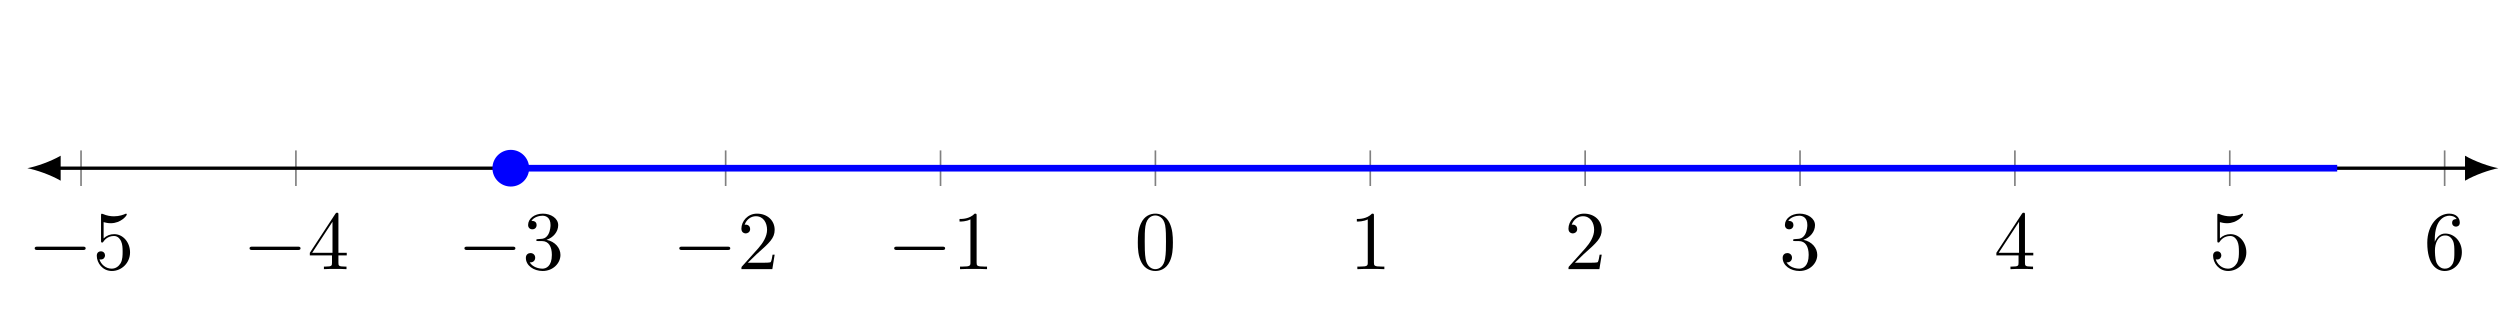 <?xml version="1.0" encoding="UTF-8" standalone="no"?>
<!DOCTYPE svg PUBLIC "-//W3C//DTD SVG 1.1//EN" "http://www.w3.org/Graphics/SVG/1.1/DTD/svg11.dtd">
<svg xmlns="http://www.w3.org/2000/svg" xmlns:xlink="http://www.w3.org/1999/xlink" version="1.1" width="298.789pt" height="40.206pt" viewBox="0 0 298.789 40.206">
<g enable-background="new">
<path transform="matrix(1,0,0,-1,3.265,40.206)" stroke-width=".199" stroke-linecap="butt" stroke-miterlimit="10" stroke-linejoin="miter" fill="none" stroke="#808080" d="M 6.42 17.977 L 6.42 22.229 M 32.101 17.977 L 32.101 22.229 M 57.782 17.977 L 57.782 22.229 M 83.462 17.977 L 83.462 22.229 M 109.143 17.977 L 109.143 22.229 M 134.824 17.977 L 134.824 22.229 M 160.504 17.977 L 160.504 22.229 M 186.185 17.977 L 186.185 22.229 M 211.866 17.977 L 211.866 22.229 M 237.547 17.977 L 237.547 22.229 M 263.227 17.977 L 263.227 22.229 M 288.908 17.977 L 288.908 22.229 "/>
<path transform="matrix(1,0,0,-1,3.265,40.206)" stroke-width=".399" stroke-linecap="butt" stroke-miterlimit="10" stroke-linejoin="miter" fill="none" stroke="#000000" d="M 3.587 20.103 L 291.742 20.103 "/>
<path transform="matrix(-1,0,0,1,6.852,20.103)" d="M 3.587 0 C 2.524 .199 .797 .797 -.399 1.494 L -.399 -1.494 C .797 -.797 2.524 -.199 3.587 0 "/>
<path transform="matrix(1,0,0,-1,295.007,20.103)" d="M 3.587 0 C 2.524 .199 .797 .797 -.399 1.494 L -.399 -1.494 C .797 -.797 2.524 -.199 3.587 0 "/>
<symbol id="font_0_1">
<path d="M .576 0 C .593 0 .611 0 .611 .02 C .611 .04 .593 .04 .576 .04 L .035 .04 C .018 .04 0 .04 0 .02 C 0 0 .018 0 .035 0 L .576 0 Z "/>
</symbol>
<use xlink:href="#font_0_1" transform="matrix(9.963,0,0,-9.963,4.148,29.878)"/>
<symbol id="font_1_6">
<path d="M .399 .223 C .399 .342 .317 .442 .209 .442 C .161 .442 .118 .426 .082 .391 L .082 .586 C .102 .58 .135 .573 .167 .573 C .29 .573 .36 .664 .36 .677 C .36 .683 .357 .688 .35 .688 C .349 .688 .347 .688 .342 .685 C .322 .676 .273 .656 .206 .656 C .166 .656 .12 .663 .073 .684 C .065 .687 .063 .687 .061 .687 C .051 .687 .051 .679 .051 .663 L .051 .367 C .051 .349 .051 .341 .065 .341 C .072 .341 .074 .344 .078 .35 C .089 .366 .126 .42 .207 .42 C .259 .42 .284 .374 .292 .356 C .308 .319 .31 .28 .31 .23 C .31 .195 .31 .135 .286 .093 C .262 .054 .225 .028 .179 .028 C .106 .028 .049 .081 .032 .14 C .035 .139 .038 .138 .049 .138 C .082 .138 .099 .163 .099 .187 C .099 .211 .082 .236 .049 .236 C .035 .236 0 .229 0 .183 C 0 .097 .069 0 .181 0 C .297 0 .399 .096 .399 .223 Z "/>
</symbol>
<use xlink:href="#font_1_6" transform="matrix(9.963,0,0,-9.963,11.567,32.388)"/>
<use xlink:href="#font_0_1" transform="matrix(9.963,0,0,-9.963,29.828,29.878)"/>
<symbol id="font_1_5">
<path d="M .266 .165 L .266 .078 C .266 .042 .264 .031 .19 .031 L .169 .031 L .169 0 C .21 .003 .262 .003 .304 .003 C .346 .003 .399 .003 .44 0 L .44 .031 L .419 .031 C .345 .031 .343 .042 .343 .078 L .343 .165 L .443 .165 L .443 .196 L .343 .196 L .343 .651 C .343 .671 .343 .677 .327 .677 C .318 .677 .315 .677 .307 .665 L 0 .196 L 0 .165 L .266 .165 M .272 .196 L .028 .196 L .272 .569 L .272 .196 Z "/>
</symbol>
<use xlink:href="#font_1_5" transform="matrix(9.963,0,0,-9.963,37.029,32.169)"/>
<use xlink:href="#font_0_1" transform="matrix(9.963,0,0,-9.963,55.508,29.878)"/>
<symbol id="font_1_4">
<path d="M .248 .374 C .33 .401 .388 .471 .388 .55 C .388 .632 .3 .688 .204 .688 C .103 .688 .027 .628 .027 .552 C .027 .519 .049 .5 .078 .5 C .109 .5 .129 .522 .129 .551 C .129 .601 .082 .601 .067 .601 C .098 .65 .164 .663 .2 .663 C .241 .663 .296 .641 .296 .551 C .296 .539 .294 .481 .268 .437 C .238 .389 .204 .386 .179 .385 C .171 .384 .147 .382 .14 .382 C .132 .381 .125 .38 .125 .37 C .125 .359 .132 .359 .149 .359 L .193 .359 C .275 .359 .312 .291 .312 .193 C .312 .057 .243 .028 .199 .028 C .156 .028 .081 .045 .046 .104 C .081 .099 .112 .121 .112 .159 C .112 .195 .085 .215 .056 .215 C .032 .215 0 .201 0 .157 C 0 .066 .093 0 .202 0 C .324 0 .415 .091 .415 .193 C .415 .275 .352 .353 .248 .374 Z "/>
</symbol>
<use xlink:href="#font_1_4" transform="matrix(9.963,0,0,-9.963,62.848,32.388)"/>
<use xlink:href="#font_0_1" transform="matrix(9.963,0,0,-9.963,81.189,29.878)"/>
<symbol id="font_1_3">
<path d="M .077 .077 L .183 .18 C .339 .318 .399 .372 .399 .472 C .399 .586 .309 .666 .187 .666 C .074 .666 0 .574 0 .485 C 0 .429 .05 .429 .053 .429 C .07 .429 .105 .441 .105 .482 C .105 .508 .087 .534 .052 .534 C .044 .534 .042 .534 .039 .533 C .062 .598 .116 .635 .174 .635 C .265 .635 .308 .554 .308 .472 C .308 .392 .258 .313 .203 .251 L .011 .037 C 0 .026 0 .024 0 0 L .371 0 L .399 .174 L .374 .174 C .369 .144 .362 .1 .352 .085 C .345 .077 .279 .077 .257 .077 L .077 .077 Z "/>
</symbol>
<use xlink:href="#font_1_3" transform="matrix(9.963,0,0,-9.963,88.608,32.169)"/>
<use xlink:href="#font_0_1" transform="matrix(9.963,0,0,-9.963,106.869,29.878)"/>
<symbol id="font_1_2">
<path d="M .205 .64 C .205 .664 .205 .666 .182 .666 C .12 .602 .032 .602 0 .602 L 0 .571 C .02 .571 .079 .571 .131 .597 L .131 .079 C .131 .043 .128 .031 .038 .031 L .006 .031 L .006 0 C .041 .003 .128 .003 .168 .003 C .208 .003 .295 .003 .33 0 L .33 .031 L .298 .031 C .208 .031 .205 .042 .205 .079 L .205 .64 Z "/>
</symbol>
<use xlink:href="#font_1_2" transform="matrix(9.963,0,0,-9.963,114.678,32.169)"/>
<symbol id="font_1_1">
<path d="M .421 .342 C .421 .422 .416 .502 .381 .576 C .335 .672 .253 .688 .211 .688 C .151 .688 .078 .662 .037 .569 C .005 .5 0 .422 0 .342 C 0 .267 .004 .177 .045 .101 C .088 .02 .161 0 .21 0 C .264 0 .34 .021 .384 .116 C .416 .185 .421 .263 .421 .342 M .21 .022 C .171 .022 .112 .047 .094 .143 C .083 .203 .083 .295 .083 .354 C .083 .418 .083 .484 .091 .538 C .11 .657 .185 .666 .21 .666 C .243 .666 .309 .648 .328 .549 C .338 .493 .338 .417 .338 .354 C .338 .279 .338 .211 .327 .147 C .312 .052 .255 .022 .21 .022 Z "/>
</symbol>
<use xlink:href="#font_1_1" transform="matrix(9.963,0,0,-9.963,135.986,32.388)"/>
<use xlink:href="#font_1_2" transform="matrix(9.963,0,0,-9.963,162.164,32.169)"/>
<use xlink:href="#font_1_3" transform="matrix(9.963,0,0,-9.963,187.455,32.169)"/>
<use xlink:href="#font_1_4" transform="matrix(9.963,0,0,-9.963,213.056,32.388)"/>
<use xlink:href="#font_1_5" transform="matrix(9.963,0,0,-9.963,238.597,32.169)"/>
<use xlink:href="#font_1_6" transform="matrix(9.963,0,0,-9.963,264.497,32.388)"/>
<symbol id="font_1_7">
<path d="M .09 .35 L .09 .374 C .09 .627 .214 .663 .265 .663 C .289 .663 .331 .657 .353 .623 C .338 .623 .298 .623 .298 .578 C .298 .547 .322 .532 .344 .532 C .36 .532 .39 .541 .39 .58 C .39 .64 .346 .688 .263 .688 C .135 .688 0 .559 0 .338 C 0 .071 .116 0 .209 0 C .32 0 .415 .094 .415 .226 C .415 .353 .326 .449 .215 .449 C .147 .449 .11 .398 .09 .35 M .209 .028 C .146 .028 .116 .088 .11 .103 C .092 .15 .092 .23 .092 .248 C .092 .326 .124 .426 .214 .426 C .23 .426 .276 .426 .307 .364 C .325 .327 .325 .276 .325 .227 C .325 .179 .325 .129 .308 .093 C .278 .033 .232 .028 .209 .028 Z "/>
</symbol>
<use xlink:href="#font_1_7" transform="matrix(9.963,0,0,-9.963,290.097,32.388)"/>
<clipPath id="cp2">
<path transform="matrix(1,0,0,-1,3.265,40.206)" d="M 0 0 L 295.328 0 L 295.328 40.206 L 0 40.206 Z "/>
</clipPath>
<g clip-path="url(#cp2)">
<path transform="matrix(1,0,0,-1,3.265,40.206)" stroke-width=".797" stroke-linecap="butt" stroke-miterlimit="10" stroke-linejoin="miter" fill="none" stroke="#0000ff" d="M 57.782 20.103 C 57.782 20.103 64.353 20.103 66.877 20.103 C 69.401 20.103 73.448 20.103 75.972 20.103 C 78.496 20.103 82.543 20.103 85.067 20.103 C 87.591 20.103 91.639 20.103 94.162 20.103 C 96.686 20.103 100.734 20.103 103.258 20.103 C 105.782 20.103 109.829 20.103 112.353 20.103 C 114.877 20.103 118.924 20.103 121.448 20.103 C 123.972 20.103 128.02 20.103 130.543 20.103 C 133.067 20.103 137.115 20.103 139.639 20.103 C 142.163 20.103 146.21 20.103 148.734 20.103 C 151.258 20.103 155.305 20.103 157.829 20.103 C 160.353 20.103 164.4 20.103 166.924 20.103 C 169.448 20.103 173.496 20.103 176.02 20.103 C 178.543 20.103 182.591 20.103 185.115 20.103 C 187.639 20.103 191.686 20.103 194.21 20.103 C 196.734 20.103 200.781 20.103 203.305 20.103 C 205.829 20.103 209.877 20.103 212.4 20.103 C 214.924 20.103 218.972 20.103 221.496 20.103 C 224.02 20.103 228.067 20.103 230.591 20.103 C 233.115 20.103 237.162 20.103 239.686 20.103 C 242.21 20.103 246.258 20.103 248.781 20.103 C 251.305 20.103 255.353 20.103 257.877 20.103 C 260.401 20.103 264.448 20.103 266.972 20.103 C 269.496 20.103 276.067 20.103 276.067 20.103 "/>
</g>
<path transform="matrix(1,0,0,-1,3.265,40.206)" d="M 59.774 20.103 C 59.774 21.204 58.882 22.096 57.782 22.096 C 56.681 22.096 55.789 21.204 55.789 20.103 C 55.789 19.003 56.681 18.111 57.782 18.111 C 58.882 18.111 59.774 19.003 59.774 20.103 Z M 57.782 20.103 " fill="#0000ff"/>
<path transform="matrix(1,0,0,-1,3.265,40.206)" stroke-width=".399" stroke-linecap="butt" stroke-miterlimit="10" stroke-linejoin="miter" fill="none" stroke="#0000ff" d="M 59.774 20.103 C 59.774 21.204 58.882 22.096 57.782 22.096 C 56.681 22.096 55.789 21.204 55.789 20.103 C 55.789 19.003 56.681 18.111 57.782 18.111 C 58.882 18.111 59.774 19.003 59.774 20.103 Z M 57.782 20.103 "/>
</g>
</svg>
